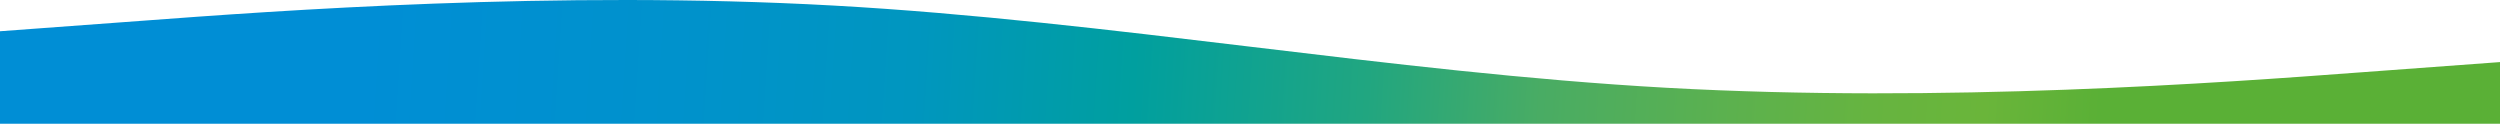 <?xml version="1.0" encoding="UTF-8"?> <svg xmlns="http://www.w3.org/2000/svg" width="6868" height="340" viewBox="0 0 6868 340" fill="none"> <path fill-rule="evenodd" clip-rule="evenodd" d="M0 85.834L383.463 57.593C761.203 29.353 1528.13 -27.129 2289.33 15.232C3050.54 57.593 3817.46 198.797 4578.67 241.158C5339.87 283.519 6106.8 227.037 6484.54 198.797L6868 170.556V340H6484.54C6106.8 340 5339.87 340 4578.67 340C3817.46 340 3050.54 340 2289.33 340C1528.13 340 761.203 340 383.463 340H0V85.834Z" fill="url(#paint0_linear_130_11916)"></path> <defs> <linearGradient id="paint0_linear_130_11916" x1="5768" y1="339.999" x2="988.285" y2="29.943" gradientUnits="userSpaceOnUse"> <stop stop-color="#5AB036"></stop> <stop offset="0.066" stop-color="#6AB53A"></stop> <stop offset="0.133" stop-color="#66B440"></stop> <stop offset="0.211" stop-color="#5CB14E"></stop> <stop offset="0.321" stop-color="#49AC64"></stop> <stop offset="0.42" stop-color="#21A680"></stop> <stop offset="0.555" stop-color="#009F9F"></stop> <stop offset="0.68" stop-color="#0096BF"></stop> <stop offset="0.816" stop-color="#0092CC"></stop> <stop offset="0.998" stop-color="#008ED5"></stop> </linearGradient> </defs> </svg> 